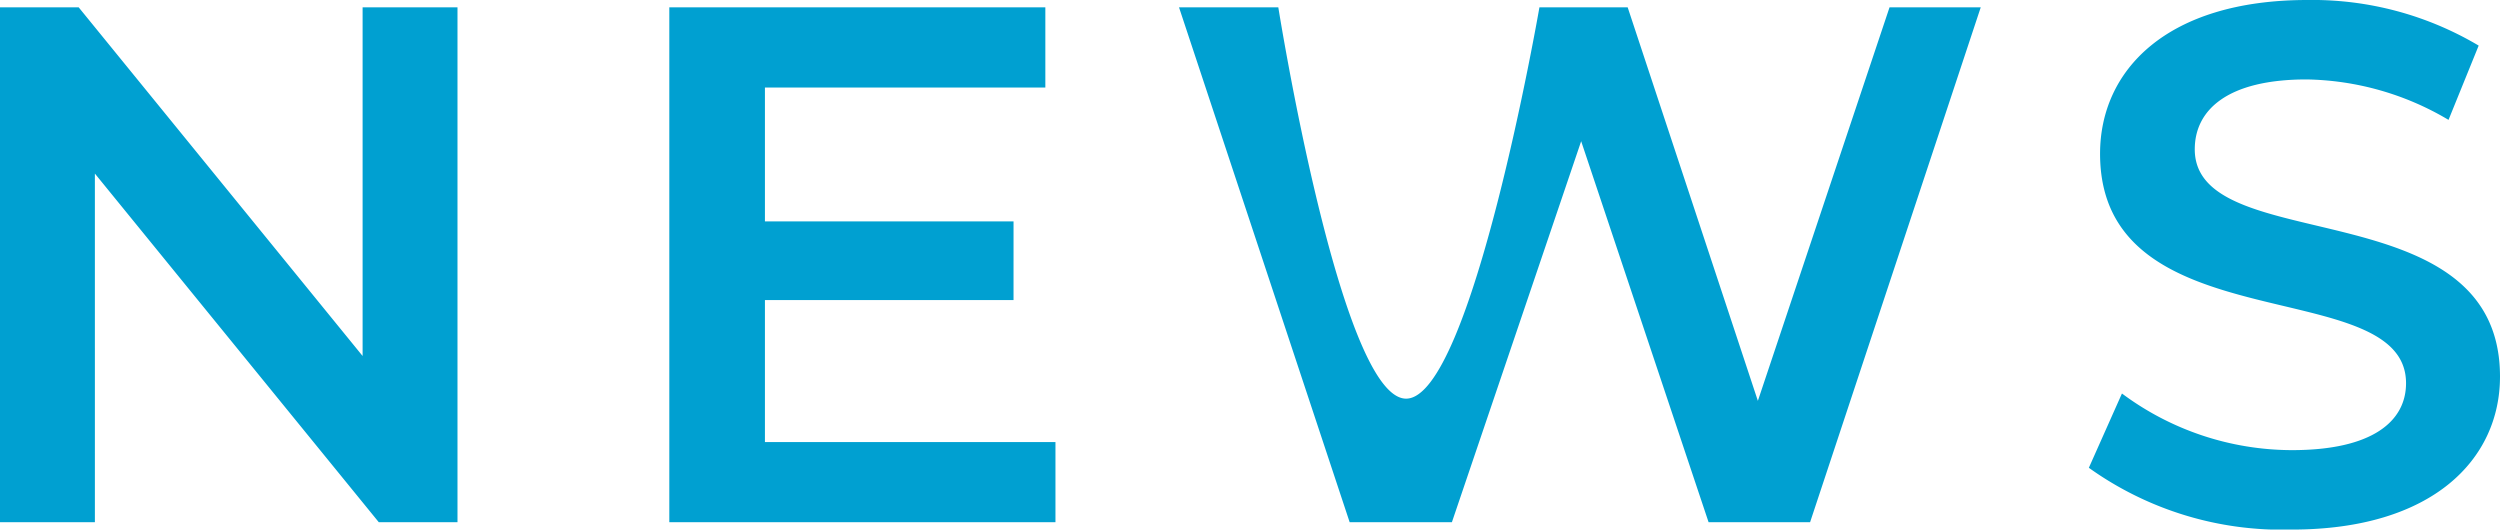 <svg xmlns="http://www.w3.org/2000/svg" width="54.384" height="11.52" viewBox="0 0 54.384 11.52"><path d="M7.888.16v7.584L1.712.16H-.004v11.2h2.068V3.776L8.24 11.36h1.712V.16zm8.752 9.456V6.528h5.408V4.816H16.64V1.904h6.1V.16h-8.18v11.2h8.4V9.616zM41.104.16L38.24 8.72 35.408.16h-1.92s-1.476 8.512-2.9 8.512S27.808.16 27.808.16h-2.16l3.712 11.2h2.224l2.812-8.288 2.772 8.288h2.208L43.088.16zm8.752 11.36c3.072 0 4.528-1.536 4.528-3.328 0-4.112-6.64-2.56-6.64-4.944 0-.848.7-1.52 2.432-1.52a6.224 6.224 0 013.088.88L53.92.992A7.081 7.081 0 0050.196 0c-3.072 0-4.512 1.536-4.512 3.344 0 4.16 6.656 2.576 6.656 4.992 0 .832-.736 1.456-2.48 1.456a6.206 6.206 0 01-3.7-1.232l-.72 1.616a7.217 7.217 0 004.416 1.344z" fill="#00a0d1"/></svg>